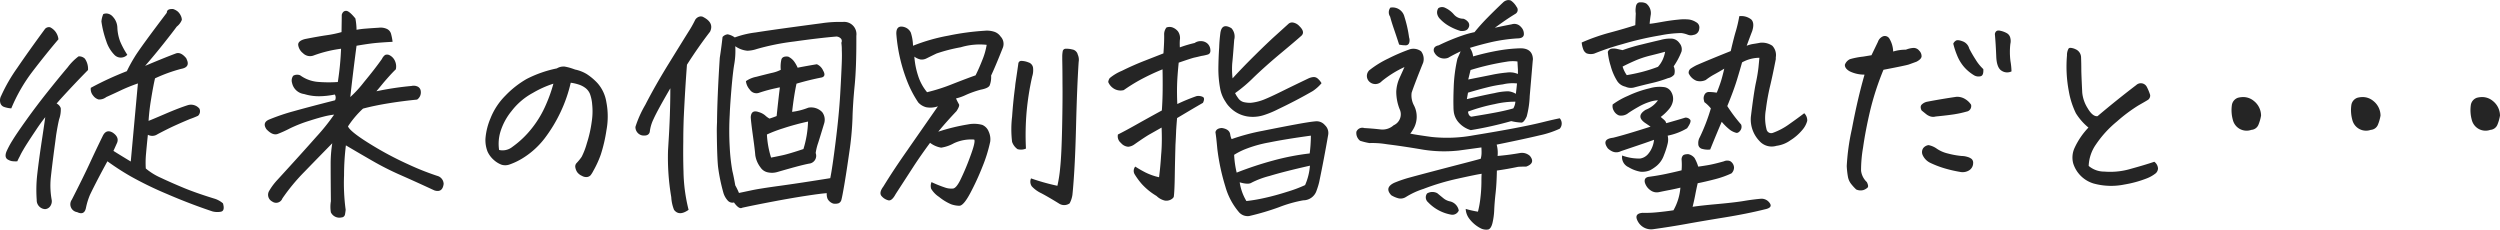 <svg xmlns="http://www.w3.org/2000/svg" width="338.091" height="31.067"><path d="M17.684 21.844l.906-9.906.063-.656a23.53 23.53 0 00-2.219.891q-.812.391-2.062.953a1.549 1.549 0 01-1.031.328 1.4 1.4 0 01-.75-.531 1.356 1.356 0 01-.312-1.047 42.926 42.926 0 014.875-2.25 20.607 20.607 0 011.016-1.859q.734-1.234 4.391-6.047 0-.5.688-.5h.156a1.909 1.909 0 01.656.359 1.781 1.781 0 01.375.516 1.33 1.33 0 01.156.594 2.128 2.128 0 01-.687.906q-.5.688-1.75 2.266t-2.531 3.047q2.591-1.095 4.185-1.689.656-.219 1.375.656l.094.219q.437 1-.781 1.219a20.9 20.9 0 00-3.531 1.281q-.25 1.062-.531 2.813a28.533 28.533 0 00-.344 2.938q.344-.125 2.234-.937t3.078-1.187a1.477 1.477 0 011.563.469.824.824 0 01-.187.969q-.625.281-1.094.438-1.937.812-3.031 1.359t-1.531.8a1.259 1.259 0 01-1.125-.031q-.156 1.5-.25 2.578a12.822 12.822 0 00-.031 1.984 8.61 8.61 0 002.076 1.276q1.391.656 3.047 1.343t4.094 1.438a3.2 3.2 0 011.219.656q.312 1.063-.344 1.141a2.637 2.637 0 01-1.062-.047q-3.094-1.031-6.2-2.375a47.693 47.693 0 01-4.91-2.391 34.586 34.586 0 01-3.109-2.016q-1.375 2.5-2.344 4.5a9.138 9.138 0 00-.562 1.813q-.219 1.031-1.187.563A1.071 1.071 0 019.715 27q1.594-3.125 2.438-4.953t1.719-3.609q.469-1.031 1.375-.5.969.656.531 1.5-.25.563-.437.969.843.531 2.343 1.437zm-2.25-14.469a4.642 4.642 0 01-1.062-1.812 13.377 13.377 0 01-.656-2.656 3.2 3.2 0 01.25-1 1.027 1.027 0 01.766-.016 1.215 1.215 0 01.547.391 2.256 2.256 0 01.594 1.469 5.838 5.838 0 00.391 1.891 11.171 11.171 0 00.953 1.766 1.2 1.2 0 01-1.783-.033zm-4.812.25a1.094 1.094 0 01.859.313 2.41 2.41 0 01.422 1.531q-1.969 2-3.812 4.031l-.437.5a1.1 1.1 0 01.563.625 3.821 3.821 0 01-.219 1.5q-.189.781-.408 2.156-.094.75-.219 1.656-.344 2.594-.5 4.078a10.767 10.767 0 00.125 3.047 1.144 1.144 0 01-.156.75.911.911 0 01-.75.469 1.2 1.2 0 01-1.125-1.25 18.722 18.722 0 01.078-3.5q.2-1.75.516-3.875l.031-.219q.313-2.031.531-3.594-.688.875-1.219 1.688-1.344 2-1.75 2.719a8.638 8.638 0 00-.469.875q-.187.344-.344.688a3.231 3.231 0 01-.781-.031 1.839 1.839 0 01-.469-.187q-.53-.282-.217-1.095a12.1 12.1 0 01.813-1.516q.563-.922 1.906-2.8t2.875-3.8q1.531-1.922 2.688-3.281a7.158 7.158 0 011.468-1.478zM6.778 3.688a2.042 2.042 0 011.125 1.625Q6.278 7.219 4.466 9.579a22.3 22.3 0 00-2.938 5.077 3.6 3.6 0 01-.953-.187.784.784 0 01-.547-.625 1.267 1.267 0 01.125-.875 22.405 22.405 0 012.156-3.75Q3.84 6.969 6.09 3.907a.716.716 0 01.688-.219zm30.75 14.437q-.687.219-1.5-.656-.625-.937.469-1.344a27.767 27.767 0 013.25-1.094q2-.562 5.563-1.469a.8.8 0 00-.031-.781 10.766 10.766 0 01-2.078.234 6.778 6.778 0 01-2.078-.3 1.907 1.907 0 01-1.625-1.5 1.087 1.087 0 01.156-.969 1.056 1.056 0 01.938-.062 4.75 4.75 0 002.406.891 17.771 17.771 0 002.688.016 39.2 39.2 0 00.438-4.5 17.024 17.024 0 00-3.781.938 1.351 1.351 0 01-1.375-.344 1.693 1.693 0 01-.641-1.094q-.047-.562.922-.812 1.75-.344 2.922-.516a14.694 14.694 0 002.016-.422q.031-1.906.031-2.344.156-.531.594-.531.406 0 1.25 1.031a8.856 8.856 0 01.156 1.531 11.174 11.174 0 011.219-.156q.75-.062 1.813-.125a1.984 1.984 0 011.016.141 1.035 1.035 0 01.625.719 7.147 7.147 0 01.2 1.047q-1.719.094-2.562.188t-2.312.344q-.5 3.813-.844 6.938a15.482 15.482 0 001.859-2.031q1.453-1.75 2.422-3.125a1.4 1.4 0 01.422-.531.7.7 0 01.609.031 1.574 1.574 0 01.75.828 1.759 1.759 0 01.094 1.078q-.657.626-1.72 1.876-.406.5-.906 1.094a40.686 40.686 0 014.75-.719 1.265 1.265 0 01.813.078.759.759 0 01.438.641 1.173 1.173 0 01-.5 1.125q-1.938.188-3.859.5t-3.453.719a12.844 12.844 0 00-2.033 2.406q.312.719 2.938 2.344a44.5 44.5 0 005.2 2.781 36.124 36.124 0 003.925 1.562 1.158 1.158 0 01.875 1.094q-.156 1.219-1.25.875-.875-.406-1.969-.906t-2.828-1.266a39.011 39.011 0 01-3.641-1.859q-1.906-1.094-3.531-2.062a33.236 33.236 0 00-.25 4.043 27.1 27.1 0 00.219 4.672q-.031.313-.094.641a.49.49 0 01-.469.391 1.272 1.272 0 01-1.437-.687 4.529 4.529 0 010-1.5q-.031-3.344-.031-4.937a17.746 17.746 0 01.219-2.906q-1.906 1.938-3.766 3.859a26.251 26.251 0 00-2.984 3.609.9.9 0 01-1.376.408 1.019 1.019 0 01-.406-1.437 8.163 8.163 0 011.094-1.469q3.437-3.75 5.281-5.844a27.414 27.414 0 002.406-3 10.936 10.936 0 00-1.094.188q-1.031.25-2.187.625a18.407 18.407 0 00-2.687 1.047 15.908 15.908 0 01-1.688.765zm39.656-6.937a19.176 19.176 0 01-1.391 4 19.743 19.743 0 01-2.156 3.547 11.042 11.042 0 01-3.016 2.7 9.045 9.045 0 01-1.719.813 1.7 1.7 0 01-1.062.031 3.271 3.271 0 01-1.016-.609 3.4 3.4 0 01-.89-1.17 4.273 4.273 0 01-.281-1.781 8.767 8.767 0 01.672-2.7 9.051 9.051 0 012.031-3.094 12.73 12.73 0 012.875-2.25 15.775 15.775 0 014.078-1.425 1.7 1.7 0 01.844-.25h.188a7.1 7.1 0 01.8.188q.3.094.641.219a4.941 4.941 0 011.563.609 7.685 7.685 0 011.464 1.234 5.041 5.041 0 011.188 2.531 10.181 10.181 0 01.012 3.86 20.412 20.412 0 01-.766 3.281 13.9 13.9 0 01-1.031 2.234 3.133 3.133 0 01-.359.563.806.806 0 01-.453.219 1.12 1.12 0 01-.7-.156 1.562 1.562 0 01-.641-.5 1.644 1.644 0 01-.25-.626.674.674 0 01.156-.594 6.6 6.6 0 00.7-.859 9.841 9.841 0 00.7-1.828 16.624 16.624 0 00.656-2.906 9.132 9.132 0 00.063-2.344 5.2 5.2 0 00-.3-1.422 1.926 1.926 0 00-.609-.8 3.044 3.044 0 00-.953-.484 5.969 5.969 0 00-1.038-.231zm-9.687 9.093a2.112 2.112 0 001.781-.406 12.829 12.829 0 002.687-2.575 13.964 13.964 0 001.906-3.234 19.54 19.54 0 00.969-2.75 13.7 13.7 0 00-2.781 1.25 9.058 9.058 0 00-2.891 2.469 8.244 8.244 0 00-1.516 2.859 5.639 5.639 0 00-.155 2.387zM99.434 6.25a10.425 10.425 0 01-.156 2.547q-.25 1.547-.5 5.047-.062.875-.094 1.688a37.626 37.626 0 000 4.344 25.8 25.8 0 00.359 3.25q.172.688.391 1.938a8.839 8.839 0 01.5 1.031q.75-.156 1.781-.375t3.766-.594q2.734-.375 6.8-1.031.281-1.344.734-4.984t.609-6.328q.156-2.688.219-4.437.031-.906 0-1.562a6.729 6.729 0 00-.062-1 .531.531 0 00-.016-.516.906.906 0 00-.641-.328q-2.281.188-5.719.672a32.2 32.2 0 00-5.062 1.016 4.352 4.352 0 01-1.266.234 3.331 3.331 0 01-1.643-.612zm6.156 3.188a4.192 4.192 0 01.094-1.437q.188-.437.906-.344a2.161 2.161 0 01.781.625 4.375 4.375 0 01.5.875q.906-.187 2.594-.469a1.624 1.624 0 01.844.844q.437.75-.156.938-1.75.344-3.437.844-.344 1.594-.594 3.813a8.913 8.913 0 002.188-.562 2.061 2.061 0 011.875.594 1.688 1.688 0 01.281 1.5q-.5 1.656-.812 2.641a7.29 7.29 0 00-.344 1.391 1.066 1.066 0 01-.906 1.438q-.781.156-1.875.453t-2.375.672a2.579 2.579 0 01-1.266.063 1.55 1.55 0 01-1.047-.687 3.578 3.578 0 01-.7-1.641q-.047-.672-.312-2.578t-.3-2.562q.062-1.062 1.094-.687a2.353 2.353 0 01.844.438 2.925 2.925 0 00.594.438q.5-.156.969-.344.25-2.406.438-3.875a3.11 3.11 0 00-.469.094 19.586 19.586 0 00-2.406.656 1.07 1.07 0 01-1.187-.437 2.117 2.117 0 01-.531-1.156 3.672 3.672 0 011.422-.594q1.078-.281 2.047-.516a4.669 4.669 0 001.246-.428zm3.688 7a33.631 33.631 0 00-3.391.922 18.717 18.717 0 00-2.172.828 12.577 12.577 0 00.563 3.125q.656-.125 1.531-.312t2.844-.844a14.023 14.023 0 00.625-3.719zm-18.625-4.5Q88.872 15 88.387 16.094a5.271 5.271 0 00-.516 1.75q-.156.594-1.031.469a1.151 1.151 0 01-.906-1.156 14.63 14.63 0 011.328-2.969q1.328-2.594 3.219-5.656t2.594-4.187a14.8 14.8 0 00.922-1.625.945.945 0 01.75-.5 1.027 1.027 0 01.25.031q1.625.781 1.031 2.031-1.594 2.063-3.125 4.469-.25 3.219-.437 7.188-.062 1.656-.062 3.219-.031 2.156.031 4.094a22.664 22.664 0 00.688 5.125q-1.281.906-1.969 0a5.448 5.448 0 01-.375-1.719 31.747 31.747 0 01-.437-6.312l.063-1.062q.248-3.815.248-7.346zm6.688-4.125q.219-1.406.375-2.812a1.054 1.054 0 01.7-.359 2.455 2.455 0 01.953.422 12.561 12.561 0 012.8-.672q1.922-.3 4.531-.656t4.422-.594a16 16 0 012.844-.172 1.66 1.66 0 011.843 1.874v.813q0 3.5-.219 5.813-.25 2.531-.3 4.469a40.8 40.8 0 01-.437 4.672q-.391 2.734-.672 4.375T113.793 27a.686.686 0 01-.375.484 1.467 1.467 0 01-.734.047 1.358 1.358 0 01-.766-.641 1.714 1.714 0 01-.109-.765q-.656.031-2.719.344t-4.687.813q-2.625.5-4.031.813-.406.25-1.094-.687v-.033a.841.841 0 01-.844-.234A2.71 2.71 0 0197.809 26a24.372 24.372 0 01-.7-3.422q-.141-1.3-.172-4.891 0-.531.031-1.156.029-3.406.372-8.718zm34.406 11.062a5.5 5.5 0 00-2.75.5 5.09 5.09 0 01-1.719.594 3.418 3.418 0 01-1.5-.656q-1.312 1.781-2.266 3.25l-2.39 3.687q-.5.938-.969.844a1.761 1.761 0 01-.906-.547q-.437-.453.219-1.328 1.375-2.25 3.313-5l.125-.187q1.875-2.688 3.938-5.656a3.057 3.057 0 01-1.594.125 2.2 2.2 0 01-1.062-.641 14.865 14.865 0 01-1.453-2.75 22.158 22.158 0 01-1.516-6.516q-.031-1 .688-1a1.542 1.542 0 01.469.094 1.405 1.405 0 01.8.719 6.31 6.31 0 01.3 1.781 25.044 25.044 0 014.813-1.375 34.516 34.516 0 014.875-.656 3.174 3.174 0 011.2.109 1.667 1.667 0 01.953.672 1.441 1.441 0 01.313 1.5q-1.031 2.594-1.594 3.781a3.094 3.094 0 01-.2 1.344q-.2.375-1.2.563a13.631 13.631 0 00-1.984.7 6.418 6.418 0 01-1.359.484 6.548 6.548 0 00.391.781q.141.219-.328.938-1.281 1.344-2.344 2.625l-.125.156a26.515 26.515 0 014.016-.984 4.245 4.245 0 011.938.063 1.626 1.626 0 01.875.922 2.465 2.465 0 01.2 1.344 19.738 19.738 0 01-1.047 3.375 34.3 34.3 0 01-1.672 3.625q-.906 1.688-1.469 1.672a3.564 3.564 0 01-1.094-.2 6.85 6.85 0 01-1.641-1 3.426 3.426 0 01-1.062-1.094 1.317 1.317 0 01.047-.906 15.532 15.532 0 001.781.719 2.536 2.536 0 001.083.154q.438 0 1-1.094a31.848 31.848 0 001.344-3.172q.781-2.078.563-2.359zm7.688 5.25a29.314 29.314 0 003.563 1 17.934 17.934 0 00.375-2.422q.188-1.734.266-5.578t.047-5.844q0-1.781-.031-3.219v-.375a3.882 3.882 0 01.063-.75.4.4 0 01.391-.344 3.022 3.022 0 01.891.094.879.879 0 01.531.281.853.853 0 01.219.406 1.713 1.713 0 01.125 1q-.219 3.25-.359 8.906t-.484 9.063a3.547 3.547 0 01-.379 1.157 1.265 1.265 0 01-1.375.063q-1.469-.907-2.438-1.422a4.18 4.18 0 01-1.3-.937 1.1 1.1 0 01-.106-1.079zm-15.282-13.906a6.6 6.6 0 001.219 2.25 24.563 24.563 0 003.453-1.109q2.047-.8 3.109-1.172.469-.937.922-2.094a9.309 9.309 0 00.578-2.031 8.912 8.912 0 00-3.5.328 22.024 22.024 0 00-3.281.844q-.562.266-1.375.672a1.388 1.388 0 01-.766.141 2.091 2.091 0 01-.859-.391 10.675 10.675 0 00.5 2.562zm13.219.75q.312-2.094.344-2.375a.394.394 0 01.406-.359 2.686 2.686 0 01.953.2.883.883 0 01.641.844 2.76 2.76 0 01-.125 1.063 36.444 36.444 0 00-.75 4.719 36.436 36.436 0 00-.094 5.031 1.655 1.655 0 01-1.141.078 1.994 1.994 0 01-.734-.984 14.151 14.151 0 010-3.406q.156-2.219.406-4.031.031-.405.094-.78zm29.187 7.844a28.162 28.162 0 014.156-1.113q2.562-.516 4.5-.875t2.75-.422a1.457 1.457 0 011.219.531 1.428 1.428 0 01.438 1.281q-.562 3.25-1.219 6.406a9.687 9.687 0 01-.344 1.125 1.9 1.9 0 01-1.812 1.344 17.716 17.716 0 00-3.3.938 34.269 34.269 0 01-4.016 1.188 1.559 1.559 0 01-1.437-.594 9.108 9.108 0 01-1.779-3.388 28.982 28.982 0 01-1.094-5.141q-.125-1.438-.25-2.219.125-.531.875-.562 1.031.156 1.125.875a2.222 2.222 0 00.188.626zm10.719-.469q-3.438.469-5.656.922a16.786 16.786 0 00-3.3.938 9.4 9.4 0 00-1.422.734 12.805 12.805 0 00.344 2.406 46.3 46.3 0 014.844-1.609 33.223 33.223 0 015.031-.984 19.665 19.665 0 00.159-2.407zm-9.625 6.312a6.822 6.822 0 00.906 2.531 21.421 21.421 0 002.406-.406q1.437-.312 3.109-.844a18.344 18.344 0 002.422-.906 8.034 8.034 0 00.656-2.625q-3.469.781-5.469 1.391a11.669 11.669 0 00-2.421.903q-.422.3-1.609-.044zm-.625-12.062l.188.344q.125.188.281.406a1.317 1.317 0 00.719.469 4.038 4.038 0 00.906.094 6.575 6.575 0 001.8-.437q.859-.344 2.344-1.078t3.641-1.766a2.089 2.089 0 01.656-.2.8.8 0 01.641.2 2.363 2.363 0 01.516.625 5.589 5.589 0 01-1.187 1.063q-2.219 1.281-4.656 2.438a12.846 12.846 0 01-2 .828 4.832 4.832 0 01-2.156.172 4.23 4.23 0 01-2.437-1.281 3.372 3.372 0 01-.531-.687 4.662 4.662 0 01-.75-1.844 14.513 14.513 0 01-.234-2.766q.016-1.391.109-2.766.031-.937.156-1.906.188-1.469 1.5-.687a1.678 1.678 0 01.375 1.563q-.187 2.5-.266 3.188a10.718 10.718 0 00.047 2.031q1.219-1.344 2.938-3.047t2.844-2.719q1.125-1.016 1.813-1.641a.791.791 0 01.469-.156 1.5 1.5 0 01.969.5q.875.844.188 1.375-.625.563-2.687 2.281t-3.672 3.266a19.609 19.609 0 01-2.524 2.138zm-7.469-6.187a16.493 16.493 0 012-.594 1.4 1.4 0 01.844-.25 1.306 1.306 0 01.859.3 1.239 1.239 0 01.422.859q.063.531-.359.656a6.015 6.015 0 01-.859.188q-.625.156-.937.219t-2.125.688q-.187 1.844-.219 3.047t.031 2.547A26.41 26.41 0 01161.809 13a1.356 1.356 0 01.891.125q.266.188-.016.781-1.188.687-1.766 1.031l-1.734 1.031q-.063.687-.125 1.656-.031.875-.094 1.969-.063 2.281-.094 4.25t-.125 2.719q-.031.219-.391.422a1.292 1.292 0 01-.828.141 2.379 2.379 0 01-1.124-.625 8.566 8.566 0 01-2-1.625 9.637 9.637 0 01-.953-1.3.907.907 0 01.078-1.047 15.378 15.378 0 001.391.8 8.126 8.126 0 001.828.641q.188-1.469.281-3.031.094-.969.094-2.187 0-.719-.031-1.5-.937.531-1.578.891t-2.109 1.391a1.663 1.663 0 01-.828.313 1.4 1.4 0 01-.984-.516 1.139 1.139 0 01-.406-1.141q1-.5 2.469-1.328t3.469-1.922q.094-1.312.109-2.719t-.016-2.844a30.567 30.567 0 00-3.078 1.453 23.841 23.841 0 00-2.172 1.359 1.729 1.729 0 01-1.281-.172 1.892 1.892 0 01-.812-.922 1.152 1.152 0 01.2-.531 6.387 6.387 0 011.641-.984q1.469-.734 3.109-1.375l2.516-.984q.125-1.719.094-2.594a1.482 1.482 0 01.313-.906 1.178 1.178 0 01.844 0 1.752 1.752 0 01.719.531 1.577 1.577 0 01.25 1.156 8 8 0 00-.001.999zm42.875 16.656q-.031 1.781-.172 3.031t-.187 2.266a9.364 9.364 0 01-.234 1.781q-.187.766-.562.891a1.643 1.643 0 01-1.094-.187 4.512 4.512 0 01-1.516-1.312 2.365 2.365 0 01-.453-1.281 13.328 13.328 0 001.656.375 13.119 13.119 0 00.344-1.953 18.645 18.645 0 00.125-2q0-.859.031-1.172-.687.094-3.219.656a31.859 31.859 0 00-4.656 1.391 10.513 10.513 0 00-2.344 1.078 1.342 1.342 0 01-1 .2 3.623 3.623 0 01-1-.422q-.969-1.031.406-1.687a17.225 17.225 0 012.109-.718q1.141-.313 3.219-.859t3.891-1.016q1.812-.469 2.469-.656a3.083 3.083 0 00.109-.656q.016-.312-.016-.875l-3.094.422a18.064 18.064 0 01-5.25-.2q-2.656-.437-4.219-.625l-.437-.062a11.727 11.727 0 00-2.156-.125 9.106 9.106 0 01-1.25-.312 1.333 1.333 0 01-.5-1.219.862.862 0 011.063-.5q1.125.062 2.219.188a2.236 2.236 0 001.75-.562 1.621 1.621 0 00.813-2.187 6.4 6.4 0 01-.453-2.375 5.027 5.027 0 01.453-1.859q.406-.891.656-1.453a14.293 14.293 0 00-3.062 1.906 1.178 1.178 0 01-1.625.125 1.064 1.064 0 01-.064-1.6 13.293 13.293 0 012.578-1.594 24.71 24.71 0 012.922-1.25 1.734 1.734 0 011.5.281 1.717 1.717 0 01.281 1.531q-.594 1.469-1 2.531t-.562 1.547a2.848 2.848 0 00.281 1.641 3.317 3.317 0 01-.156 3.438 2.845 2.845 0 01-.312.438q.469.125 2.844.453a19.627 19.627 0 005.734-.219q3.359-.547 5.641-.984t3.734-.8q1.453-.359 2.266-.516a1.063 1.063 0 010 1.406 12.593 12.593 0 01-2.75.906q-1.938.469-5.781 1.25a4.192 4.192 0 01.125 1.531q1.5-.125 3.094-.406a1.593 1.593 0 011.281.406q.781.969-.5 1.438-.594 0-1.094.031-1.501.316-2.876.504zm3.25-16.531q1.563.031 1.625 1.469l-.031.281q-.25 2.969-.406 4.75a12.364 12.364 0 01-.406 2.719q-.375.813-.7.828a7.3 7.3 0 01-1.391-.2 48.763 48.763 0 01-5.469 1.219 3.481 3.481 0 01-1.578-.969 2.691 2.691 0 01-.734-1.594 4.569 4.569 0 01-.031-.562q-.031-1.062.031-2.687a20.27 20.27 0 01.5-3.844l.438-1q-.937.437-1.687.875a1.5 1.5 0 01-1.937-.875q-.125-.656.656-.812a27.508 27.508 0 013.156-1.312 12.658 12.658 0 011.688-.469q.781-.969 1.781-1.984t2.094-2.047a1.119 1.119 0 01.688-.312 1.1 1.1 0 01.344.063 2.529 2.529 0 01.781.859.62.62 0 01-.125.922q-.875.531-1.719 1.125t-1.094.781q1.125-.25 2.281-.469a1.166 1.166 0 011.25.359 1.308 1.308 0 01.391 1.047q-.078.5-.891.5a22.884 22.884 0 00-3.5.5q-1.594.375-2.906.781a2.6 2.6 0 01.438 1.156 33.215 33.215 0 013.344-.781 20.36 20.36 0 013.119-.318zm-7.156 8.563q.063.563.438.688 2.5-.406 3.672-.641t2.016-.484a2.115 2.115 0 00.281-.906 11.885 11.885 0 00-2.8.328 22.989 22.989 0 00-3.607 1.014zm-10.5-14.062a1.653 1.653 0 011.906 1.25 16.233 16.233 0 01.625 2.781 1.135 1.135 0 01.016.719.482.482 0 01-.516.344 4.025 4.025 0 01-.844-.094q-.406-1.25-.719-2.156t-.5-1.625a1.048 1.048 0 01.032-1.221zm9.5 3.156a7.271 7.271 0 01-1.484-.625 5.16 5.16 0 01-1.266-.969 1.431 1.431 0 01-.391-.625 1.012 1.012 0 01.141-.875.957.957 0 01.781-.094 3.424 3.424 0 011.281.922 1.673 1.673 0 001.313.609 1.359 1.359 0 01.672.484.706.706 0 010 .781q-.235.453-1.047.391zm-.25 24.281a.938.938 0 01-1 .563 5.675 5.675 0 01-3.156-1.687.867.867 0 01-.125-1.187 1.4 1.4 0 011.375-.031q.375.313.8.656a2.046 2.046 0 00.859.438 1.551 1.551 0 011.247 1.247zm7.938-20.156a4.725 4.725 0 00-1.469.031 34.094 34.094 0 00-4.875 1.125l-.312 1.281q1.906-.375 3.141-.625a17.429 17.429 0 012.047-.312 3.074 3.074 0 01.875 0 3.4 3.4 0 01.656.188V9.44q-.032-.534-.064-1.127zm-6.687 4.219l-.156.875q2.375-.562 3.719-.812a8.389 8.389 0 011.859-.25 2.342 2.342 0 011.047.344q.094-.719.156-1.406a5.606 5.606 0 00-1.906.125 17.444 17.444 0 00-2.125.406q-1.126.279-2.595.716zm31.061 12.248q-.187.813-.328 1.563t-.359 1.625q.969-.156 3.375-.375t3.594-.422q1.188-.2 2.344-.3a1.353 1.353 0 011.14.628q.391.594-.7.813-2.375.594-5.453 1.094t-5.141.875q-2.062.375-4.531.719a2.03 2.03 0 01-2-1q-.656-1.125.625-1.219a14.377 14.377 0 001.828-.062q1.047-.094 2.328-.281a7.386 7.386 0 00.938-3.062q-.781.188-1.437.313t-1.406.281a1.429 1.429 0 01-1.219-.25 1.933 1.933 0 01-.75-1.062q-.125-.656.563-.75 1.188-.156 2.3-.391t2.109-.484a8.425 8.425 0 000-1.469.839.839 0 01.156-.5q.156-.219.75-.219a1.488 1.488 0 01.844.516 5.408 5.408 0 01.5 1.172q.5-.063 1.313-.2t2.156-.516a1.077 1.077 0 01.844-.031 1.069 1.069 0 01.531.844 1.111 1.111 0 01-.344.813 12.549 12.549 0 01-2.187.781q-1.289.338-2.383.556zm-10.219-3.75a6.59 6.59 0 002.438.407 1.771 1.771 0 001.047-.578 3.314 3.314 0 00.594-.984 3.428 3.428 0 00.234-.969q-.875.313-1.328.469t-3.141 1.063a1.334 1.334 0 01-1.125.061 2.245 2.245 0 01-.656-.437q-.906-1.25.719-1.437 1.656-.406 5.063-1.5l-.594-.406q-1.531-.969-.062-1.875a3.587 3.587 0 001.656-1.281 4.044 4.044 0 00-1.141.219 7.819 7.819 0 00-1.484.656q-.781.438-1.375.844a1.542 1.542 0 01-1.266.328 1.325 1.325 0 01-.7-.625 1.194 1.194 0 01-.156-.859 10.392 10.392 0 012.078-1.172 14.387 14.387 0 012.922-1.016 4.684 4.684 0 011.969-.156 1.3 1.3 0 01.984.719 1.792 1.792 0 01.2 1.125 2.393 2.393 0 01-.562 1.156 6.462 6.462 0 01-1.094 1.031q.25.219.438.375l.188.188.125.281q1.563-.438 2.563-.75a.777.777 0 01.688.313q.156.281-.437 1.125a8.252 8.252 0 01-2.625 1 2.282 2.282 0 010 1.063 10.694 10.694 0 01-.5 1.563 3.3 3.3 0 01-.969 1.438 5.1 5.1 0 01-.937.625 2.742 2.742 0 01-1.266.188 4.632 4.632 0 01-1.609-.609 1.487 1.487 0 01-.878-1.583zm.063-14.25a23.2 23.2 0 012.516-.75q1.516-.375 2.609-.625a4.825 4.825 0 011.5-.187 1.39 1.39 0 011.063.609 1.272 1.272 0 01.281 1.141 9.48 9.48 0 01-1.062 2 1.566 1.566 0 01.078 1.109 1.355 1.355 0 01-.828.484 16.63 16.63 0 01-2.219.672q-1.156.266-2.437.609a1.735 1.735 0 01-1.126-.124 1.754 1.754 0 01-1.156-.844 7.413 7.413 0 01-.828-1.953 8.9 8.9 0 01-.391-1.891.638.638 0 01.531-.453 1.965 1.965 0 01.7.031q.332.079.769.172zm5.75.219q-.906.25-2 .516a12.607 12.607 0 00-2.062.688q-.969.422-1.687.8a3.97 3.97 0 00.563 1.156q.938-.156 1.953-.406a20.465 20.465 0 002.266-.719 3.749 3.749 0 00.688-1.078 4.464 4.464 0 00.279-.957zm-11.281-1.25a26.421 26.421 0 013.828-1.344q1.984-.531 3.422-1 .031-.906.063-1.594a2.656 2.656 0 010-.812q.063-.625.531-.687h.188a1.516 1.516 0 01.688.156 1.65 1.65 0 01.625 1.5q-.094.531-.156 1.25.406-.031 1.625-.25t2.219-.312a6.584 6.584 0 011.5-.016 2.4 2.4 0 01.938.359.8.8 0 01.422.906.89.89 0 01-.766.813 1.164 1.164 0 01-.8-.031 3.581 3.581 0 00-.859-.219 15.809 15.809 0 00-2.828.313 41.952 41.952 0 00-5.141 1.188 33.263 33.263 0 00-3.812 1.281 1.723 1.723 0 01-1.016-.031 1.008 1.008 0 01-.453-.531 3.453 3.453 0 01-.218-.939zm20.156 1.156q.438-1.875.688-2.687a17.7 17.7 0 00.469-2.031 2.177 2.177 0 011.609.438q.484.469.141 1.563-.375.969-.75 2a3.948 3.948 0 01.906-.25q.438-.062.906-.156a2.469 2.469 0 011.656.406 1.826 1.826 0 01.469 1.563v.25q-.438 2.25-.781 3.672a28.852 28.852 0 00-.563 3.154 6.333 6.333 0 00.094 2.672.639.639 0 00.844.469 8.865 8.865 0 002.234-1.187q1.2-.844 2.016-1.469a1.321 1.321 0 01.406 1.031 3.071 3.071 0 01-.656 1.219 6.673 6.673 0 01-1.609 1.406 4.109 4.109 0 01-1.891.75 2.209 2.209 0 01-2.312-.656 4.215 4.215 0 01-1.156-3.25q.375-3.094.656-4.5a21.449 21.449 0 00.374-2.188q.063-.625.125-1.312a4.881 4.881 0 00-2.344.625q-.25.906-.687 2.344t-1.312 3.563a20.772 20.772 0 001.875 2.5.849.849 0 01-.141.844q-.3.375-.609.25a2.5 2.5 0 01-.734-.359 7.414 7.414 0 01-1.141-1.109q-.562 1.281-1.562 3.75a2.79 2.79 0 01-1.047-.078.674.674 0 01-.562-.687 1.549 1.549 0 01.2-.891 25.511 25.511 0 001.5-3.906 4.619 4.619 0 00-.875-.844 3.7 3.7 0 01-.094-.406 1.009 1.009 0 01.094-.562.642.642 0 01.625-.406 6.445 6.445 0 01.844.063l.188.031.094-.187q.375-.969.531-1.5.188-.625.406-1.562-.781.469-1.359.781a8.254 8.254 0 00-1.141.75 1.818 1.818 0 01-1.25.109 1.932 1.932 0 01-1.062-1.016.708.708 0 01.234-.609 7.369 7.369 0 01.828-.484q1.657-.723 4.626-1.911zm18.094 3.188a4.535 4.535 0 01-2.016-.453q-.672-.391-.641-.891a1.346 1.346 0 01.688-.75 10.347 10.347 0 011.781-.344l1.125-.187.875-1.812a1.229 1.229 0 01.7-.75.722.722 0 01.828.281 3.577 3.577 0 01.531 1.781 5.768 5.768 0 011.719-.25 3.451 3.451 0 01.953-.234.96.96 0 01.844.359 1.064 1.064 0 01.328.781q-.031.375-.687.719l-1.031.375q-.344.125-3.437.719a37.428 37.428 0 00-1.81 5.562q-.625 2.656-.953 4.984a17.74 17.74 0 00-.266 3.109 2.528 2.528 0 00.781 1.531q.281.563.094.75a1.571 1.571 0 01-.562.328 1.408 1.408 0 01-.969-.078 6.069 6.069 0 01-.625-.672 2.239 2.239 0 01-.484-.984 11.6 11.6 0 01-.172-1.5 29.989 29.989 0 01.7-5.047q.768-4.077 1.706-7.327zM260.997 22a2.145 2.145 0 01-.969-1 .963.963 0 01.063-.969 1.1 1.1 0 01.718-.406 2.876 2.876 0 011.141.5 4.429 4.429 0 001.438.625 11.409 11.409 0 001.891.344 2.729 2.729 0 01.734.109 1.749 1.749 0 01.609.281.692.692 0 01.219.578 1.151 1.151 0 01-.562.984 1.672 1.672 0 01-1.219.2 18.1 18.1 0 01-2.094-.484 13.03 13.03 0 01-1.969-.762zm-1.125-7.062q-.25-.5 0-.781a1.464 1.464 0 01.781-.406q1.969-.375 3.906-.656a2.018 2.018 0 011.219.313 2.462 2.462 0 01.781.75.757.757 0 01-.625.938 13.251 13.251 0 01-1.641.359q-.891.141-2.516.3a1.281 1.281 0 01-.687 0 1.813 1.813 0 01-.594-.312q-.281-.224-.624-.505zm9.906-10.344q.094-.469.5-.469a.918.918 0 01.219.031 3.048 3.048 0 01.922.344.97.97 0 01.453.656 1.645 1.645 0 010 .781 9.96 9.96 0 00.016 2.328 9.52 9.52 0 01.141 1.391 1.351 1.351 0 01-1.344-.094q-.656-.406-.719-1.906-.063-1.687-.188-3.062zm-1.562 4.75q.062.875-.375.969a1.2 1.2 0 01-.812-.094 5.663 5.663 0 01-1.422-1.172 5.567 5.567 0 01-.937-1.562 10.553 10.553 0 01-.516-1.578.876.876 0 01.375-.422q.25-.141.906.109a1.413 1.413 0 01.875.969 17.084 17.084 0 00.859 1.484 6.037 6.037 0 001.046 1.297zm14.218 7.906a7.851 7.851 0 01-1.7-1.937 11.079 11.079 0 01-.953-2.969 17.784 17.784 0 01-.25-4.844 1.8 1.8 0 01.219-.937.338.338 0 01.25-.094 1.9 1.9 0 01.688.188 1.224 1.224 0 01.75 1.125q.031.875.031 1.547t.125 3.2a4.84 4.84 0 00.734 2.109q.672 1.141 1.328 1.078 2.622-2.216 5.247-4.216a.905.905 0 011.406.219 6.228 6.228 0 01.469 1.125.706.706 0 01-.266.641q-.266.172-1.312.766a21.189 21.189 0 00-2.906 2.172 14.455 14.455 0 00-2.844 3.109 5.417 5.417 0 00-.984 2.906 3.223 3.223 0 002.109.766 9.705 9.705 0 003.594-.375q1.984-.547 3.172-.953a1.222 1.222 0 01.5.906.938.938 0 01-.312.656 4.654 4.654 0 01-1.172.672 15.1 15.1 0 01-3.062.844 8.945 8.945 0 01-4.172-.141 4.13 4.13 0 01-2.75-2.719 3.1 3.1 0 01.186-2.094 10.07 10.07 0 011.875-2.75zm22.031.313a1.915 1.915 0 01-2.5-1.344 4.9 4.9 0 01-.125-2.062 1.241 1.241 0 01.813-.937 2.963 2.963 0 01.719-.094 2.235 2.235 0 011.438.531 2.549 2.549 0 01.969 1.969 5.664 5.664 0 01-.344 1.219 1.118 1.118 0 01-.97.718zm16.156 0a1.915 1.915 0 01-2.5-1.344 4.9 4.9 0 01-.125-2.062 1.241 1.241 0 01.813-.937 2.963 2.963 0 01.719-.094 2.235 2.235 0 011.438.531 2.549 2.549 0 01.969 1.969 5.664 5.664 0 01-.344 1.219 1.118 1.118 0 01-.969.718zm16.156 0a1.915 1.915 0 01-2.5-1.344 4.9 4.9 0 01-.125-2.062 1.241 1.241 0 01.813-.937 2.963 2.963 0 01.719-.094 2.235 2.235 0 011.438.531 2.549 2.549 0 01.969 1.969 5.664 5.664 0 01-.344 1.219 1.118 1.118 0 01-.969.718z" fill="#252525"/></svg>